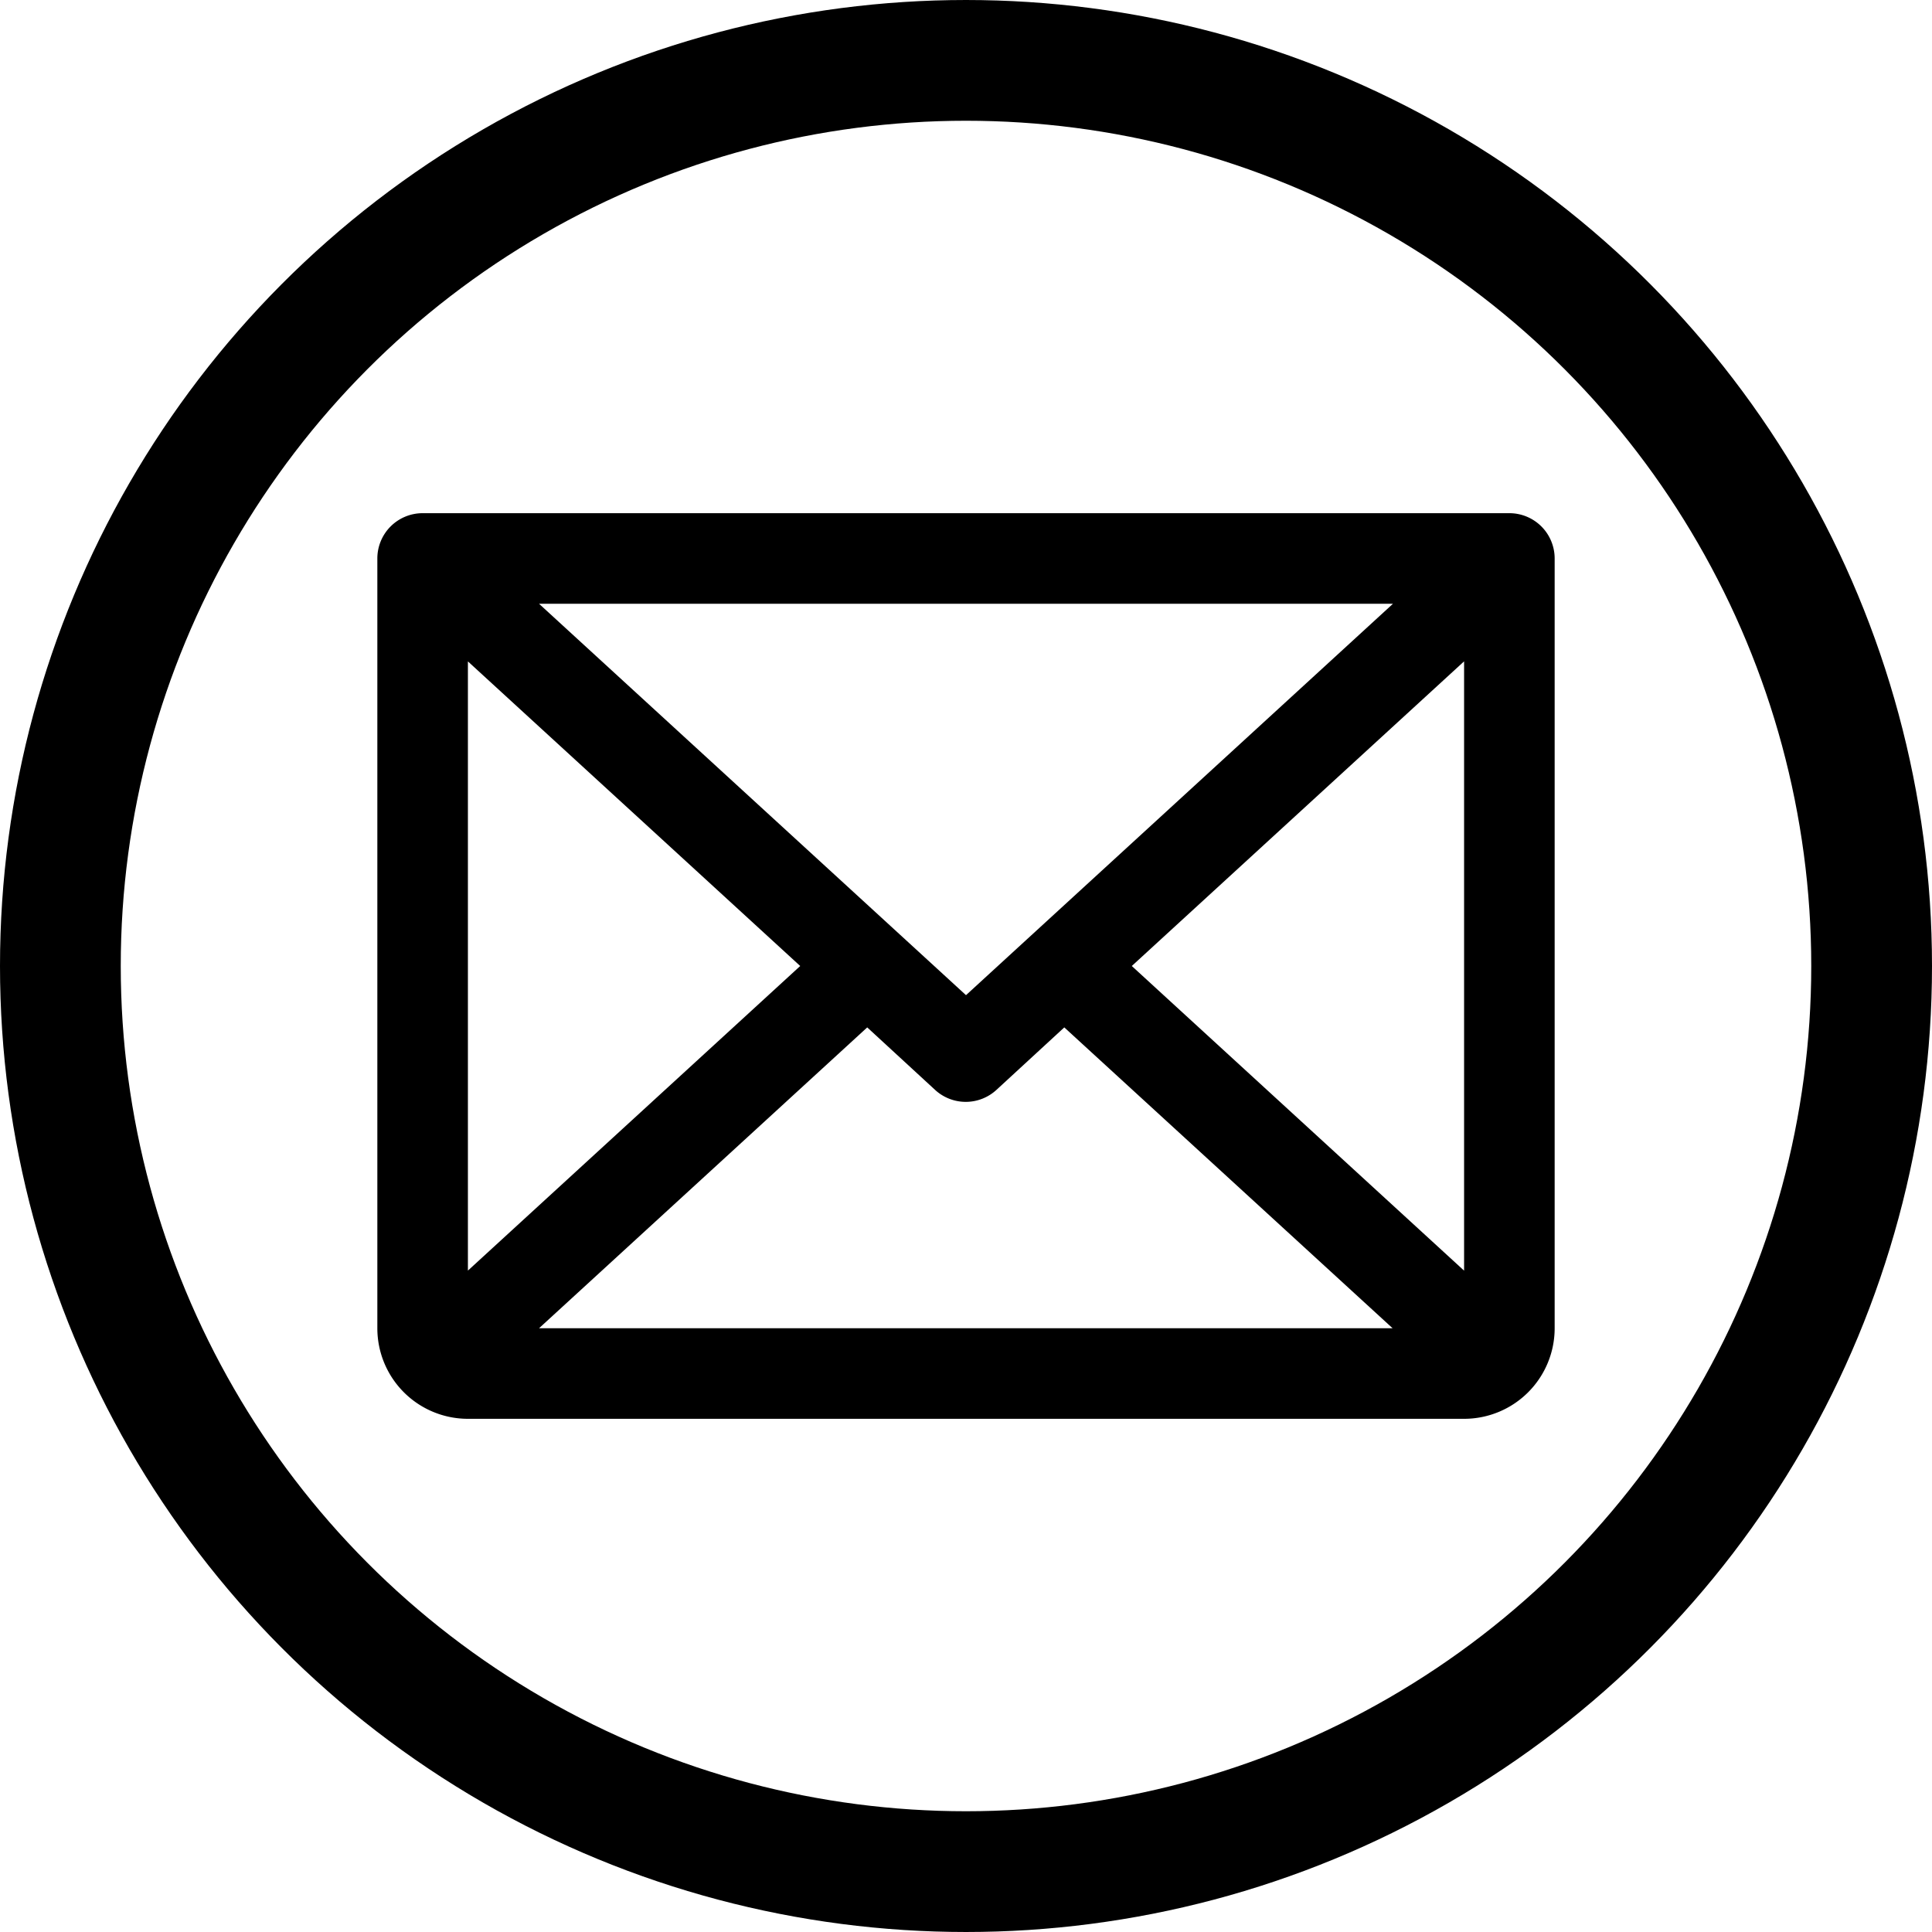 <svg xmlns="http://www.w3.org/2000/svg" fill="none" viewBox="0 0 32 32"><circle cx="16" cy="16" r="15" stroke="#000" stroke-width="2"/><path fill="#000" d="M25 8.5H7a.75.75 0 00-.75.75V22a1.5 1.5 0 001.5 1.5h16.5a1.5 1.5 0 001.5-1.5V9.25A.75.75 0 0025 8.5zm-9 7.983L8.928 10h14.144L16 16.483zM13.254 16L7.75 21.045v-10.09L13.254 16zm1.11 1.017l1.125 1.036a.75.75 0 001.014 0l1.125-1.036L23.066 22H8.928l5.436-4.983zM18.746 16l5.504-5.046v10.092L18.746 16z"/></svg>